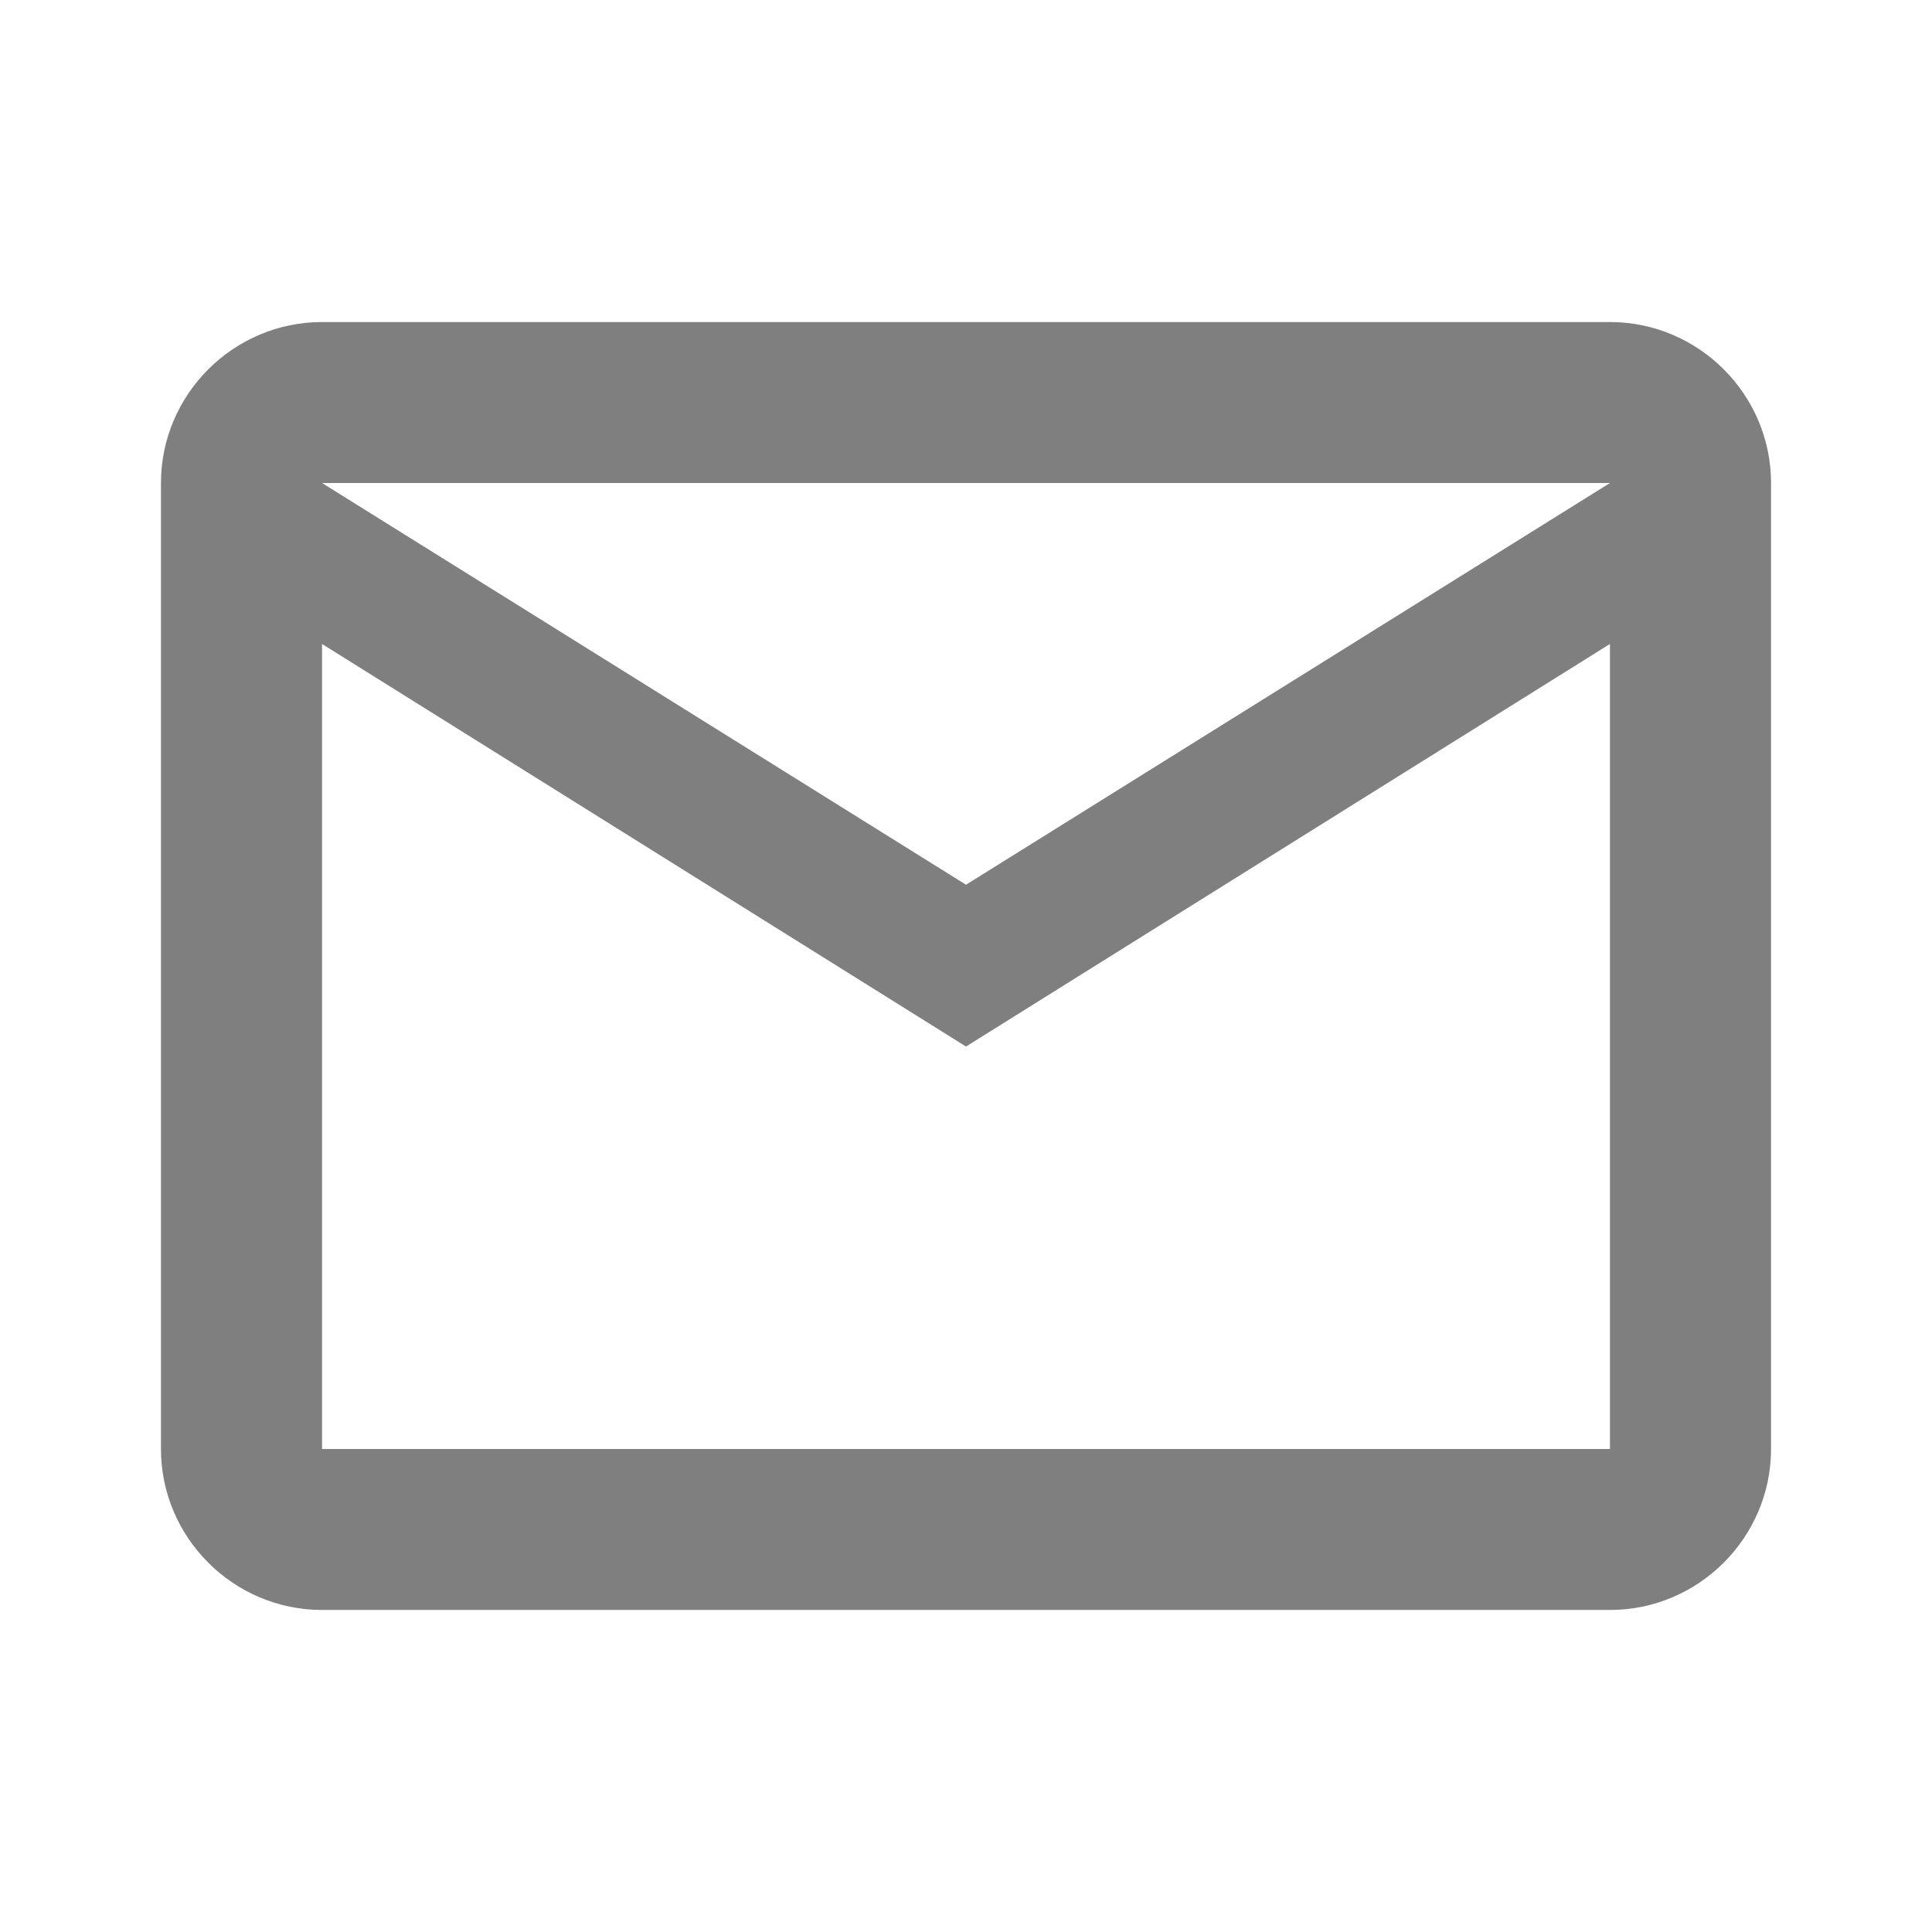 <svg width="16" height="16" viewBox="0 0 16 16" fill="none" xmlns="http://www.w3.org/2000/svg">
<path d="M14.667 4C14.667 3.267 14.067 2.667 13.333 2.667H2.667C1.933 2.667 1.333 3.267 1.333 4V12C1.333 12.733 1.933 13.333 2.667 13.333H13.333C14.067 13.333 14.667 12.733 14.667 12V4ZM13.333 4L8 7.327L2.667 4H13.333ZM13.333 12H2.667V5.333L8 8.667L13.333 5.333V12Z" fill="black" fill-opacity="0.5"/>
</svg>
